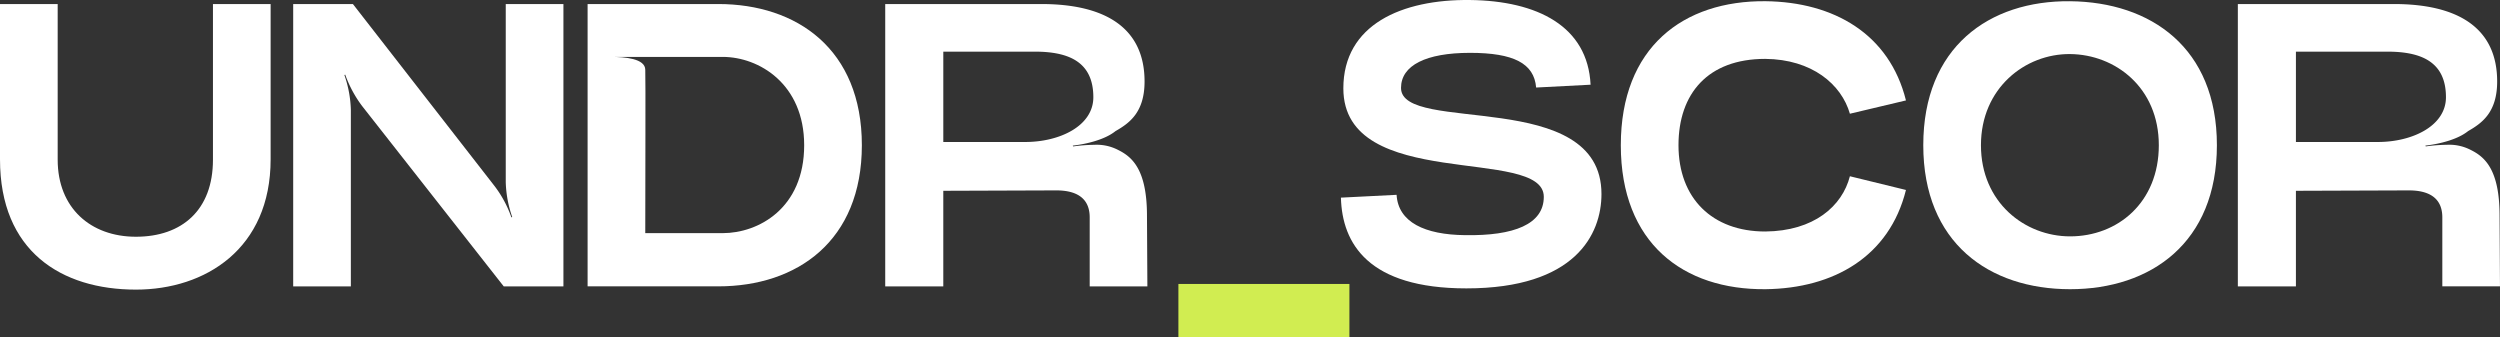 <svg xmlns="http://www.w3.org/2000/svg" width="682.522" height="92.056" viewBox="0 0 682.522 92.056">
  <rect x="0" y="0" width="682.522" height="92.056" fill="#333333" stroke="none"/>
  <g id="Group_8" data-name="Group 8" transform="translate(0 0)">
    <g id="Group_9" data-name="Group 9" transform="translate(0 0)">
      <path id="Path_2" data-name="Path 2" d="M0,1H15.747v42.5c0,13.212,9.028,21.03,21.36,21.03,12.554,0,21.032-7.267,21.032-21.03V1H73.883V43.4c0,24.444-17.838,35.566-36.776,35.566C16.737,78.963,0,68.5,0,43.4Z" transform="translate(0 0.102)" fill="#fff"/>
      <path id="Path_3" data-name="Path 3" d="M72.7,1H89l38.648,49.66a30.791,30.791,0,0,1,4.625,8.588l.22-.11a31.328,31.328,0,0,1-1.763-9.579V1h15.746V78.081h-16.3L91.529,28.863A32.433,32.433,0,0,1,86.9,20.274l-.219.11a31.374,31.374,0,0,1,1.762,9.58V78.081H72.7Z" transform="translate(7.344 0.102)" fill="#fff"/>
      <path id="Path_4" data-name="Path 4" d="M181.376,1c21.471,0,39.2,12.331,39.2,38.538s-17.726,38.538-39.2,38.538H145.7V1ZM161.445,18.952c.111,2.973,0,27.967,0,44.595h21.141c9.69,0,22.242-6.717,22.242-24,0-16.737-12.331-24.114-22.242-24.114h-30.5c3.743,0,9.359.44,9.359,3.523" transform="translate(14.719 0.102)" fill="#fff"/>
      <path id="Path_5" data-name="Path 5" d="M219.5,78.081V1H262.11C279.727,1,290.3,7.611,290.3,22.146c0,8.369-4.075,11.342-7.928,13.544-2.862,2.311-7.817,3.523-11.671,3.963l.11.221a44.655,44.655,0,0,1,5.726-.44,12.731,12.731,0,0,1,6.606,1.431c3.743,1.872,7.817,5.285,7.817,17.948l.11,19.269H275.323V59.253c0-5.065-3.3-7.377-9.14-7.377l-30.83.11v26.1Zm38.208-39.419c9.47,0,18.608-4.4,18.608-12.222,0-9.58-6.607-12.442-15.966-12.442H235.354V38.662Z" transform="translate(22.175 0.102)" fill="#fff"/>
      <rect id="Rectangle_1" data-name="Rectangle 1" width="46.687" height="14.534" transform="translate(321.715 77.523)" fill="#d1ed51"/>
      <path id="Path_6" data-name="Path 6" d="M347.691,53.187c.439,7.488,7.707,10.9,18.718,11.011,13.323.219,21.471-2.973,21.471-10.461,0-13.984-54.724-1.1-54.724-29.619,0-17.4,15.966-24.335,34.574-24.115,18.388.22,32.151,7.157,32.923,23.123l-14.865.771c-.55-6.606-6.166-9.469-18.058-9.469-12,0-18.829,3.413-18.829,9.579,0,12.774,54.724-.33,54.724,28.959,0,11.011-7.157,25.765-36.887,25.765-26.757,0-33.914-12.221-34.244-24.774Z" transform="translate(33.59 0.001)" fill="#fff"/>
      <path id="Path_7" data-name="Path 7" d="M441.424.3c18.607.22,33.8,8.919,38.318,27.087l-15.305,3.632c-2.312-8.036-10.351-14.864-23.124-14.974-15.635,0-23.673,9.469-23.673,23.563,0,14.535,9.25,23.564,23.673,23.564,13.325-.11,21.032-6.938,23.124-15.086l15.305,3.745C475.227,70,460.031,78.7,441.424,78.922c-22.462.22-39.529-12.552-39.529-39.309S418.962.084,441.424.3" transform="translate(40.601 0.031)" fill="#fff"/>
      <path id="Path_8" data-name="Path 8" d="M476.894,39.614c0-26.757,17.948-39.529,40.081-39.309,22.022.22,40.079,12.663,40.079,39.309S539,78.923,516.975,78.923c-22.133,0-40.081-12.663-40.081-39.309m15.746,0c0,15.636,12,24.885,24.335,24.885,12.992,0,24.224-9.25,24.224-24.885,0-15.746-11.892-24.774-24.224-24.885-12.222-.109-24.335,9.25-24.335,24.885" transform="translate(48.178 0.031)" fill="#fff"/>
      <path id="Path_9" data-name="Path 9" d="M554.893,78.081V1H597.5c17.618,0,28.189,6.606,28.189,21.141,0,8.369-4.075,11.342-7.928,13.544-2.862,2.311-7.817,3.523-11.671,3.963l.11.221a44.656,44.656,0,0,1,5.726-.44,12.73,12.73,0,0,1,6.606,1.431c3.744,1.872,7.817,5.285,7.817,17.948l.11,19.269H610.718V59.253c0-5.065-3.3-7.377-9.14-7.377l-30.83.11v26.1ZM593.1,38.662c9.47,0,18.609-4.4,18.609-12.222C611.709,16.86,605.1,14,595.743,14H570.749V38.662Z" transform="translate(56.058 0.102)" fill="#fff"/>
    </g>
  </g>
</svg>
